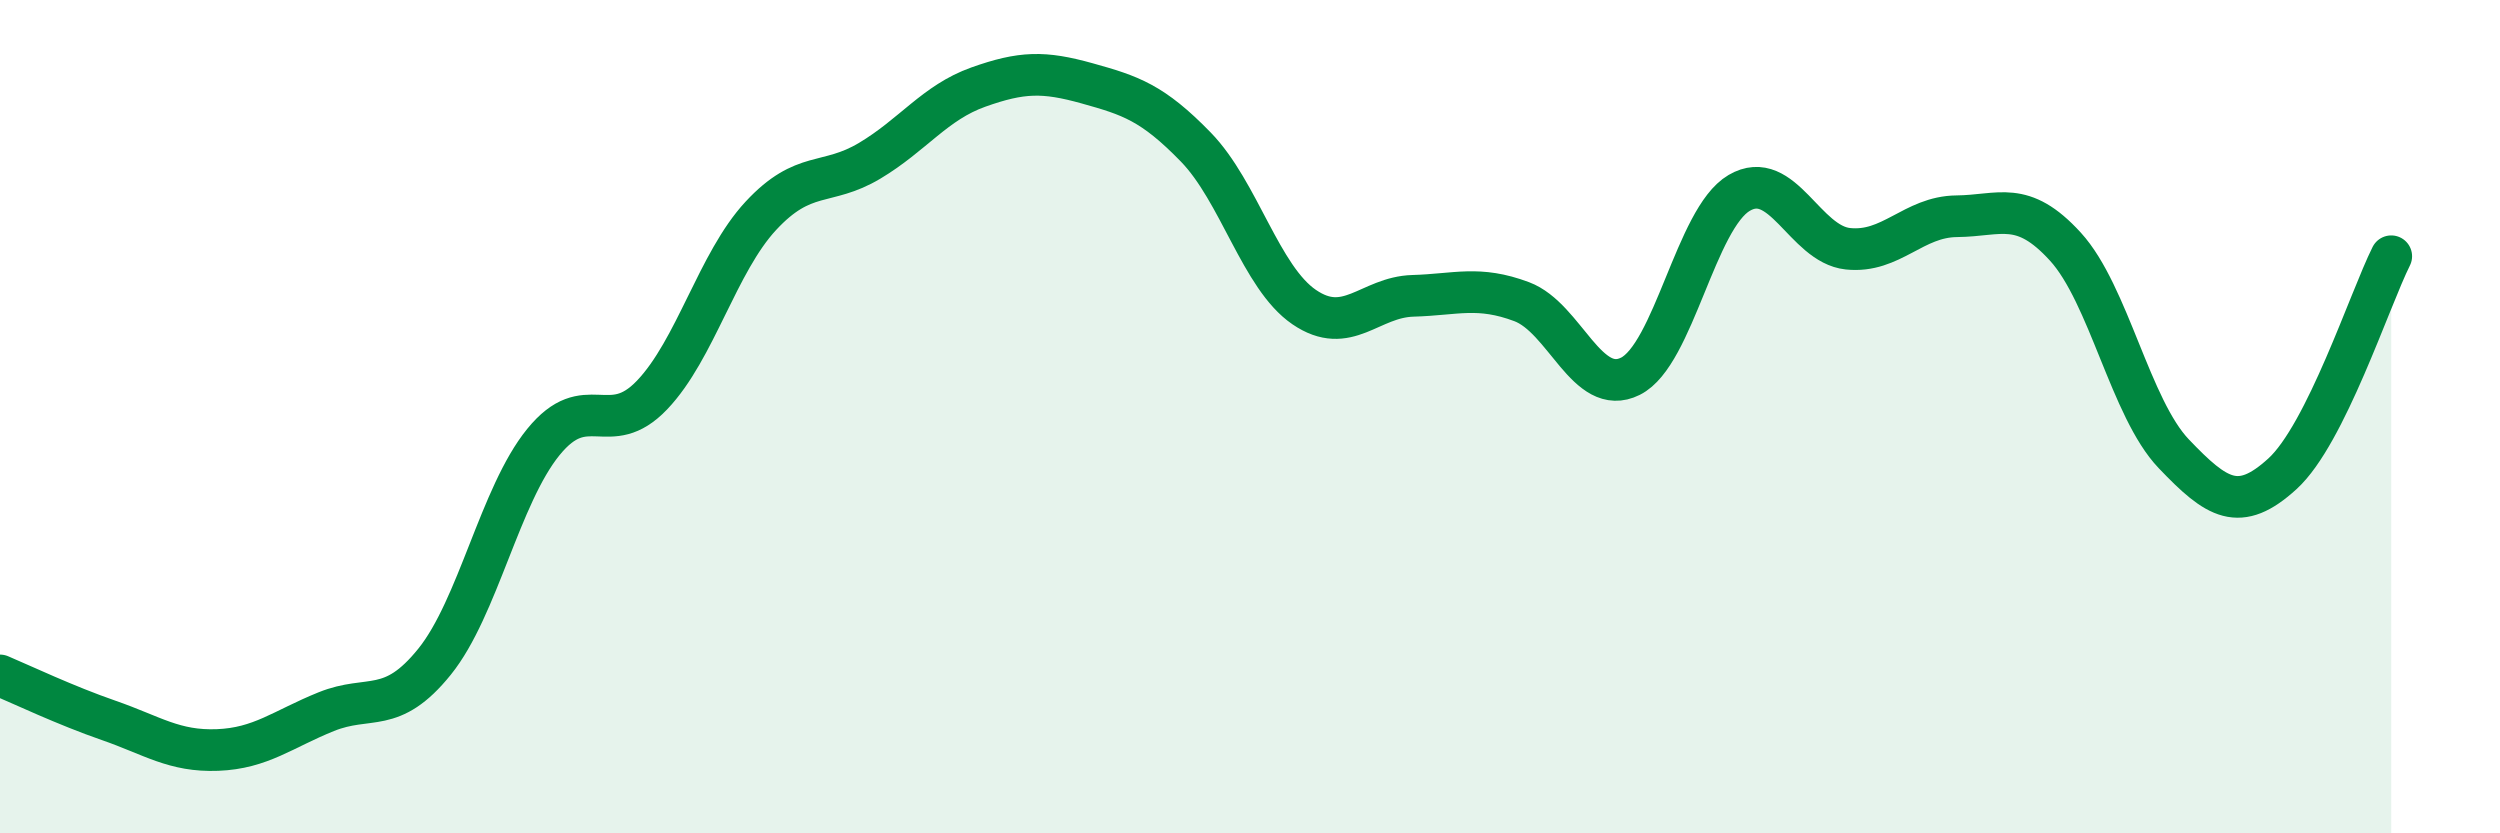 
    <svg width="60" height="20" viewBox="0 0 60 20" xmlns="http://www.w3.org/2000/svg">
      <path
        d="M 0,16.21 C 0.52,16.43 1.57,16.93 2.61,17.29 C 3.65,17.65 4.18,18.04 5.22,18 C 6.26,17.96 6.79,17.5 7.83,17.08 C 8.87,16.66 9.39,17.17 10.43,15.88 C 11.47,14.59 12,11.89 13.04,10.61 C 14.08,9.33 14.61,10.57 15.65,9.48 C 16.69,8.39 17.22,6.3 18.26,5.18 C 19.3,4.06 19.83,4.48 20.87,3.86 C 21.91,3.24 22.44,2.46 23.48,2.09 C 24.52,1.72 25.05,1.71 26.09,2 C 27.13,2.29 27.66,2.46 28.7,3.53 C 29.74,4.6 30.26,6.66 31.3,7.37 C 32.34,8.08 32.87,7.13 33.91,7.1 C 34.95,7.07 35.48,6.85 36.52,7.24 C 37.56,7.63 38.09,9.55 39.13,9.03 C 40.17,8.51 40.7,5.24 41.74,4.63 C 42.78,4.02 43.31,5.86 44.35,5.97 C 45.39,6.08 45.92,5.2 46.96,5.19 C 48,5.18 48.53,4.78 49.57,5.92 C 50.61,7.06 51.13,9.8 52.17,10.89 C 53.21,11.98 53.74,12.32 54.78,11.37 C 55.82,10.42 56.87,7.19 57.39,6.15L57.39 20L0 20Z"
        fill="#008740"
        opacity="0.1"
        stroke-linecap="round"
        stroke-linejoin="round"
      />
      <path
        d="M 0,16.21 C 0.52,16.43 1.57,16.93 2.61,17.29 C 3.65,17.65 4.18,18.04 5.22,18 C 6.26,17.96 6.79,17.5 7.83,17.08 C 8.87,16.66 9.39,17.17 10.43,15.88 C 11.47,14.59 12,11.89 13.04,10.61 C 14.08,9.33 14.61,10.57 15.65,9.48 C 16.69,8.39 17.22,6.3 18.26,5.18 C 19.3,4.06 19.83,4.48 20.87,3.86 C 21.91,3.24 22.44,2.46 23.48,2.09 C 24.52,1.72 25.05,1.71 26.09,2 C 27.13,2.29 27.66,2.46 28.7,3.53 C 29.74,4.6 30.26,6.66 31.3,7.37 C 32.34,8.08 32.87,7.13 33.91,7.1 C 34.95,7.07 35.48,6.85 36.52,7.24 C 37.56,7.63 38.09,9.55 39.13,9.03 C 40.17,8.51 40.7,5.24 41.74,4.63 C 42.78,4.02 43.31,5.86 44.35,5.97 C 45.39,6.08 45.92,5.2 46.96,5.19 C 48,5.18 48.53,4.78 49.57,5.92 C 50.61,7.06 51.13,9.8 52.17,10.89 C 53.21,11.98 53.74,12.32 54.78,11.37 C 55.82,10.42 56.87,7.19 57.39,6.15"
        stroke="#008740"
        stroke-width="1"
        fill="none"
        stroke-linecap="round"
        stroke-linejoin="round"
      />
    </svg>
  